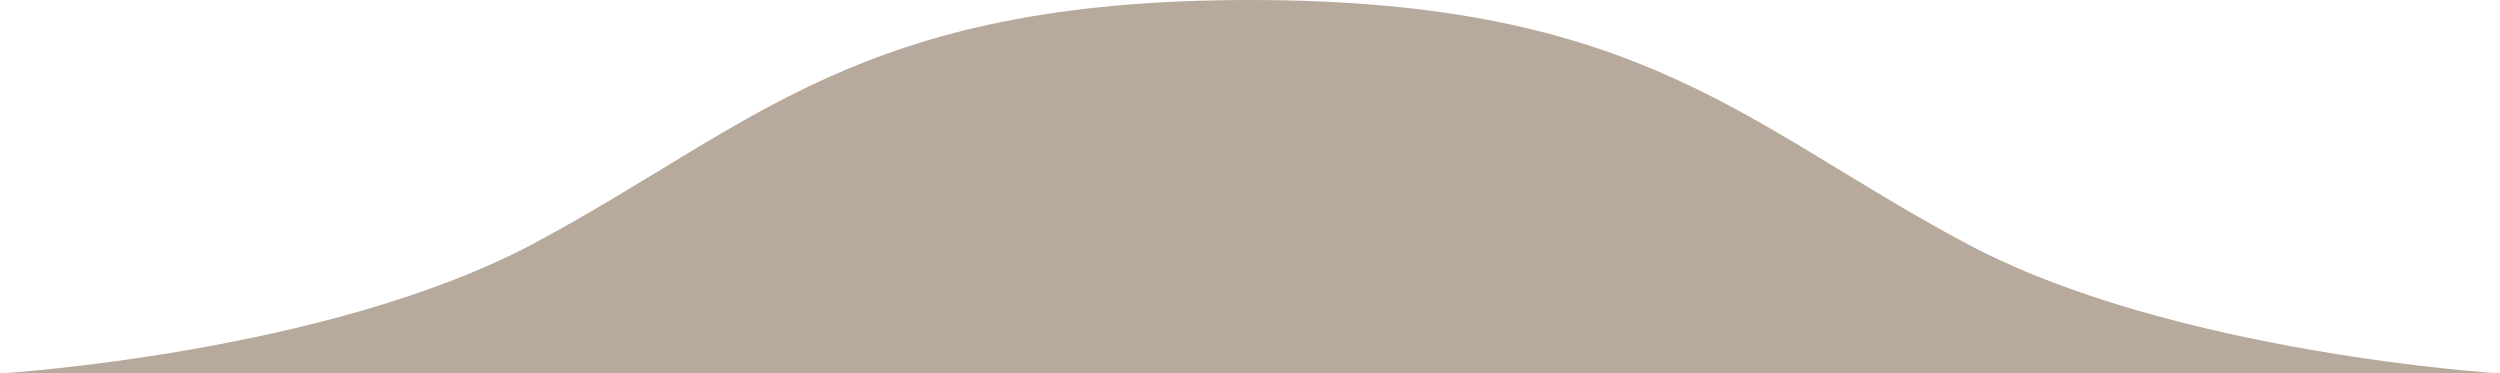 <svg xmlns="http://www.w3.org/2000/svg" width="202.64" height="30.27" viewBox="0 0 202.64 30.27"><defs><style>.a{fill:#b7aa9c;}</style></defs><title>fig_dani_donotpull_base_parts</title><path class="a" d="M159.5,19.8C141.56,10.27,133.17,0,101.32,0S61.07,10.27,43.14,19.8C26.44,28.66,0,30.27,0,30.27H202.64S176.19,28.66,159.5,19.8Z"/></svg>
